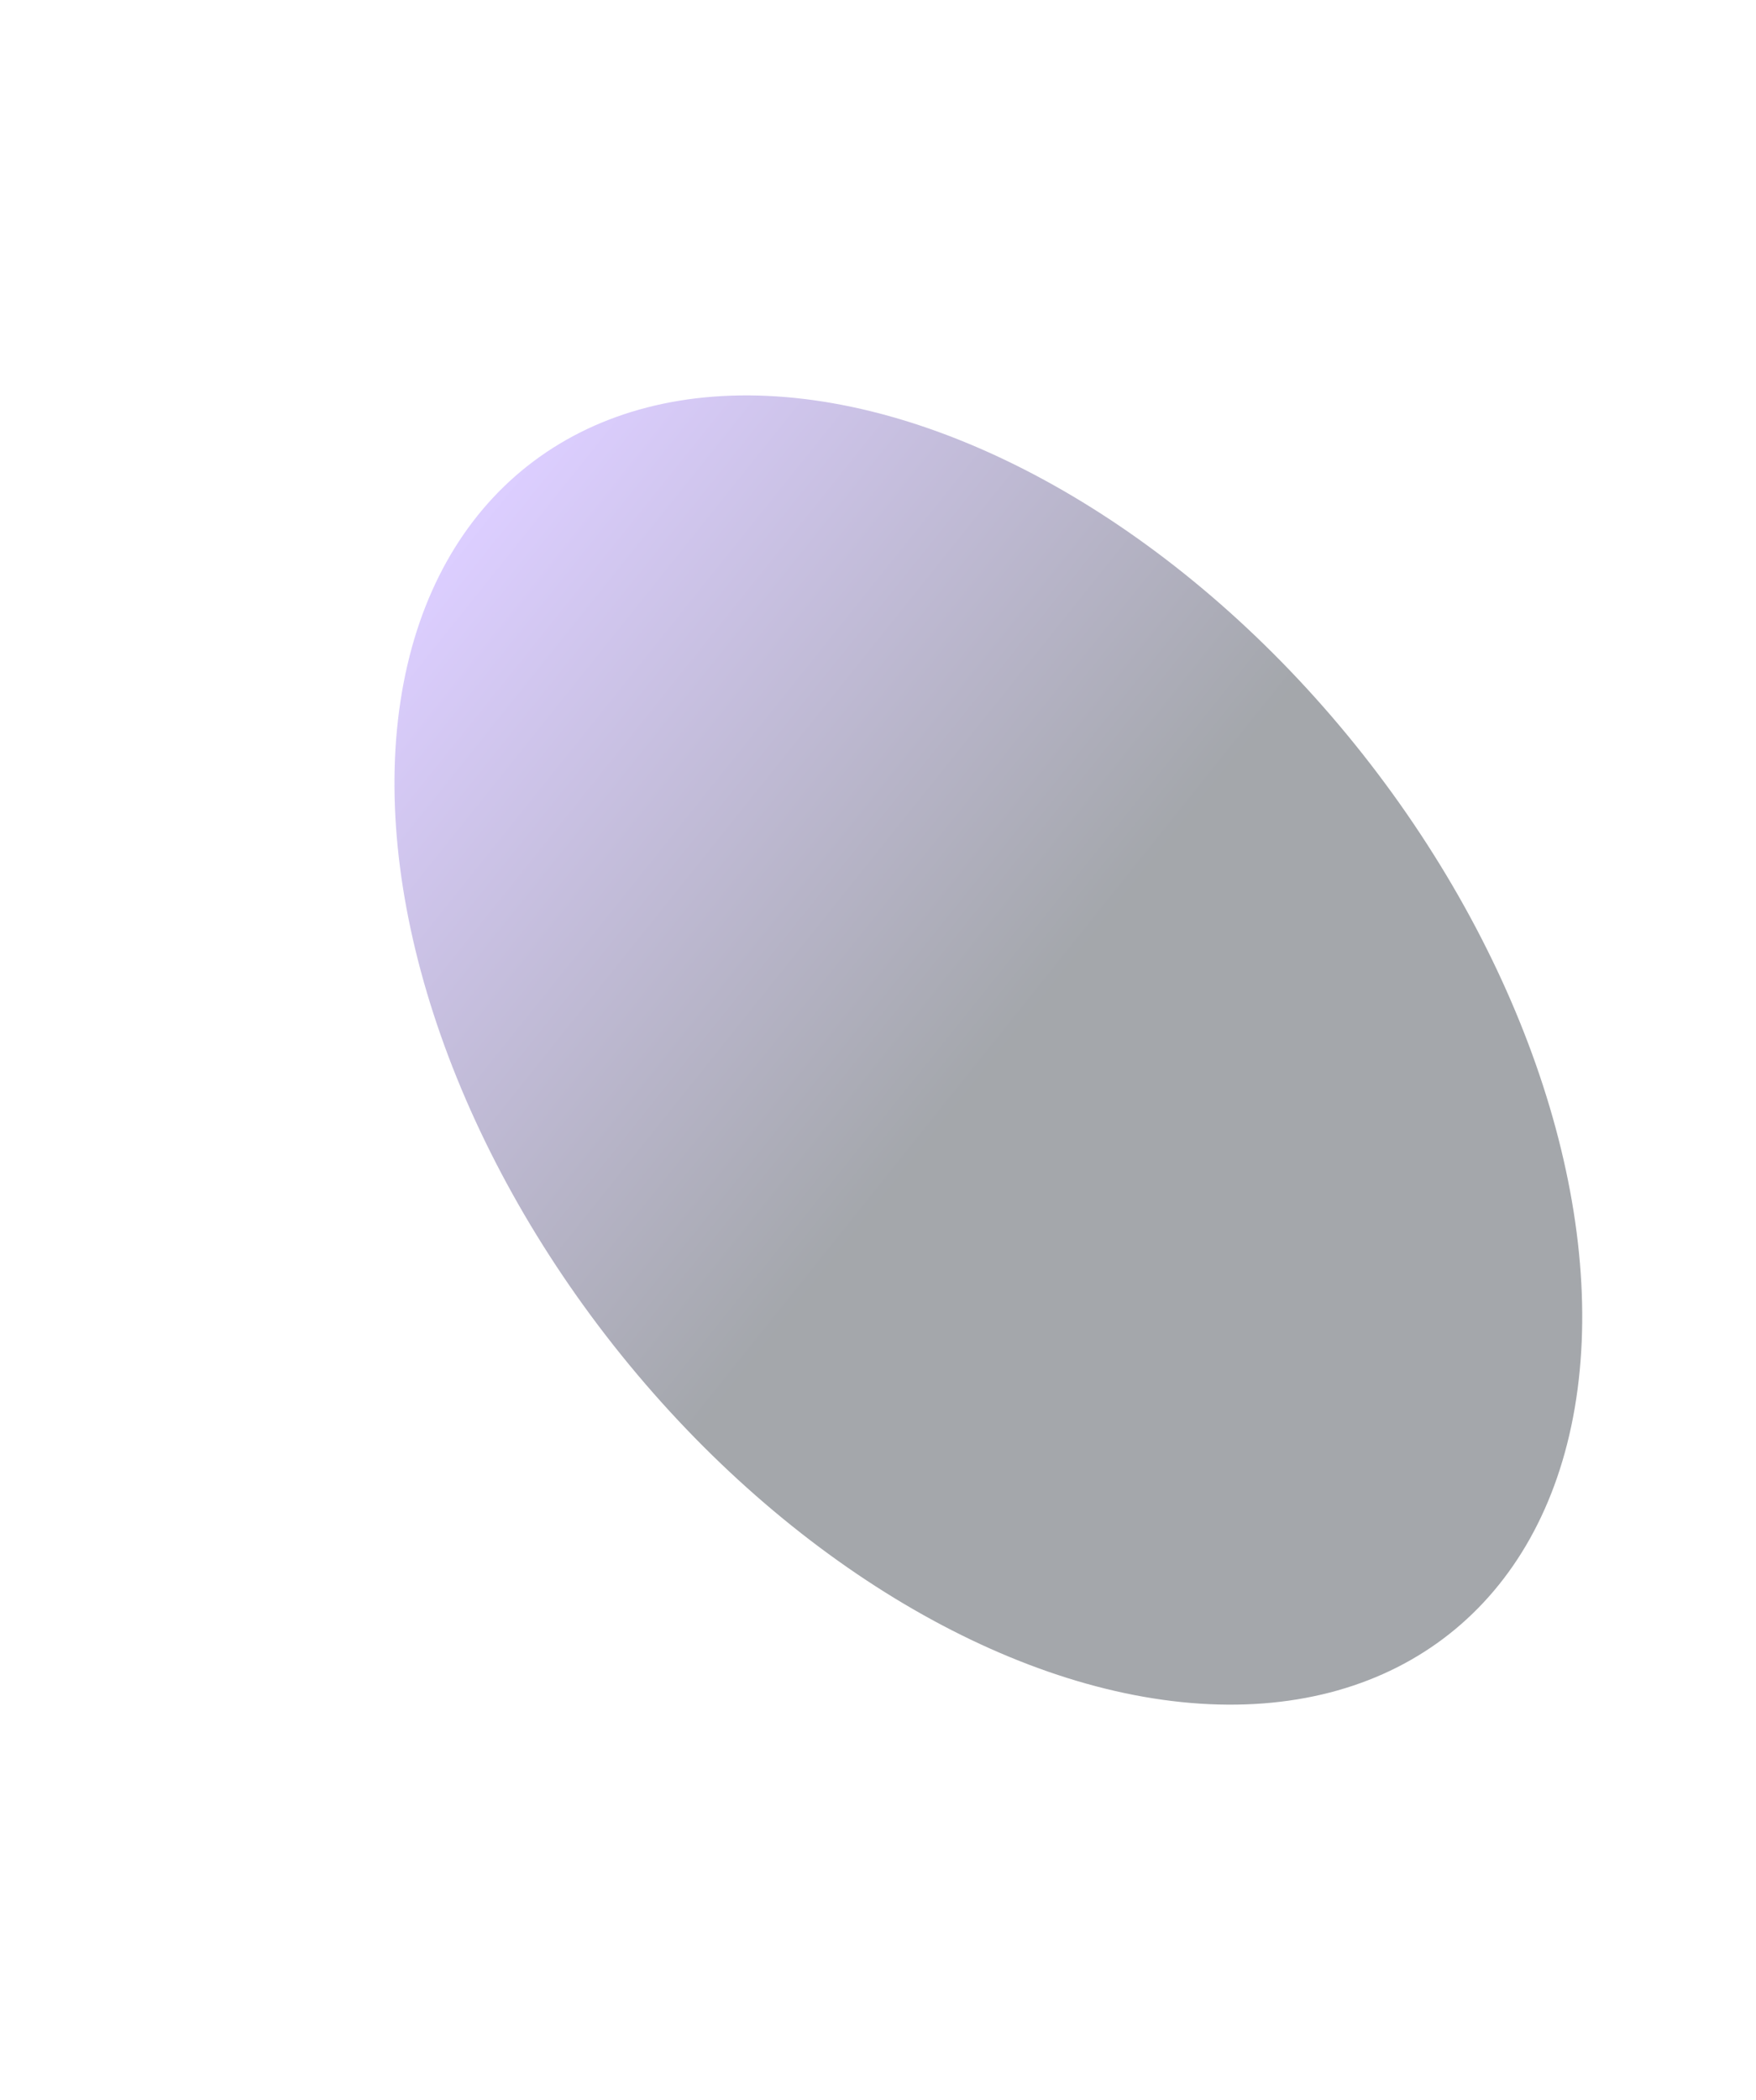 <svg width="1217" height="1455" viewBox="0 0 1217 1455" fill="none" xmlns="http://www.w3.org/2000/svg">
<g opacity="0.5" filter="url(#filter0_f_1901_774)">
<ellipse cx="684.978" cy="727.543" rx="330.672" ry="515.542" transform="rotate(141.714 684.978 727.543)" fill="url(#paint0_linear_1901_774)" fill-opacity="0.8"/>
</g>
<defs>
<filter id="filter0_f_1901_774" x="0.313" y="0.804" width="1369.33" height="1453.48" filterUnits="userSpaceOnUse" color-interpolation-filters="sRGB">
<feFlood flood-opacity="0" result="BackgroundImageFix"/>
<feBlend mode="normal" in="SourceGraphic" in2="BackgroundImageFix" result="shape"/>
<feGaussianBlur stdDeviation="136.535" result="effect1_foregroundBlur_1901_774"/>
</filter>
<linearGradient id="paint0_linear_1901_774" x1="509.749" y1="760.443" x2="624.677" y2="1257.04" gradientUnits="userSpaceOnUse">
<stop stop-color="#1A222D"/>
<stop offset="1" stop-color="#A683FE"/>
</linearGradient>
</defs>
</svg>
